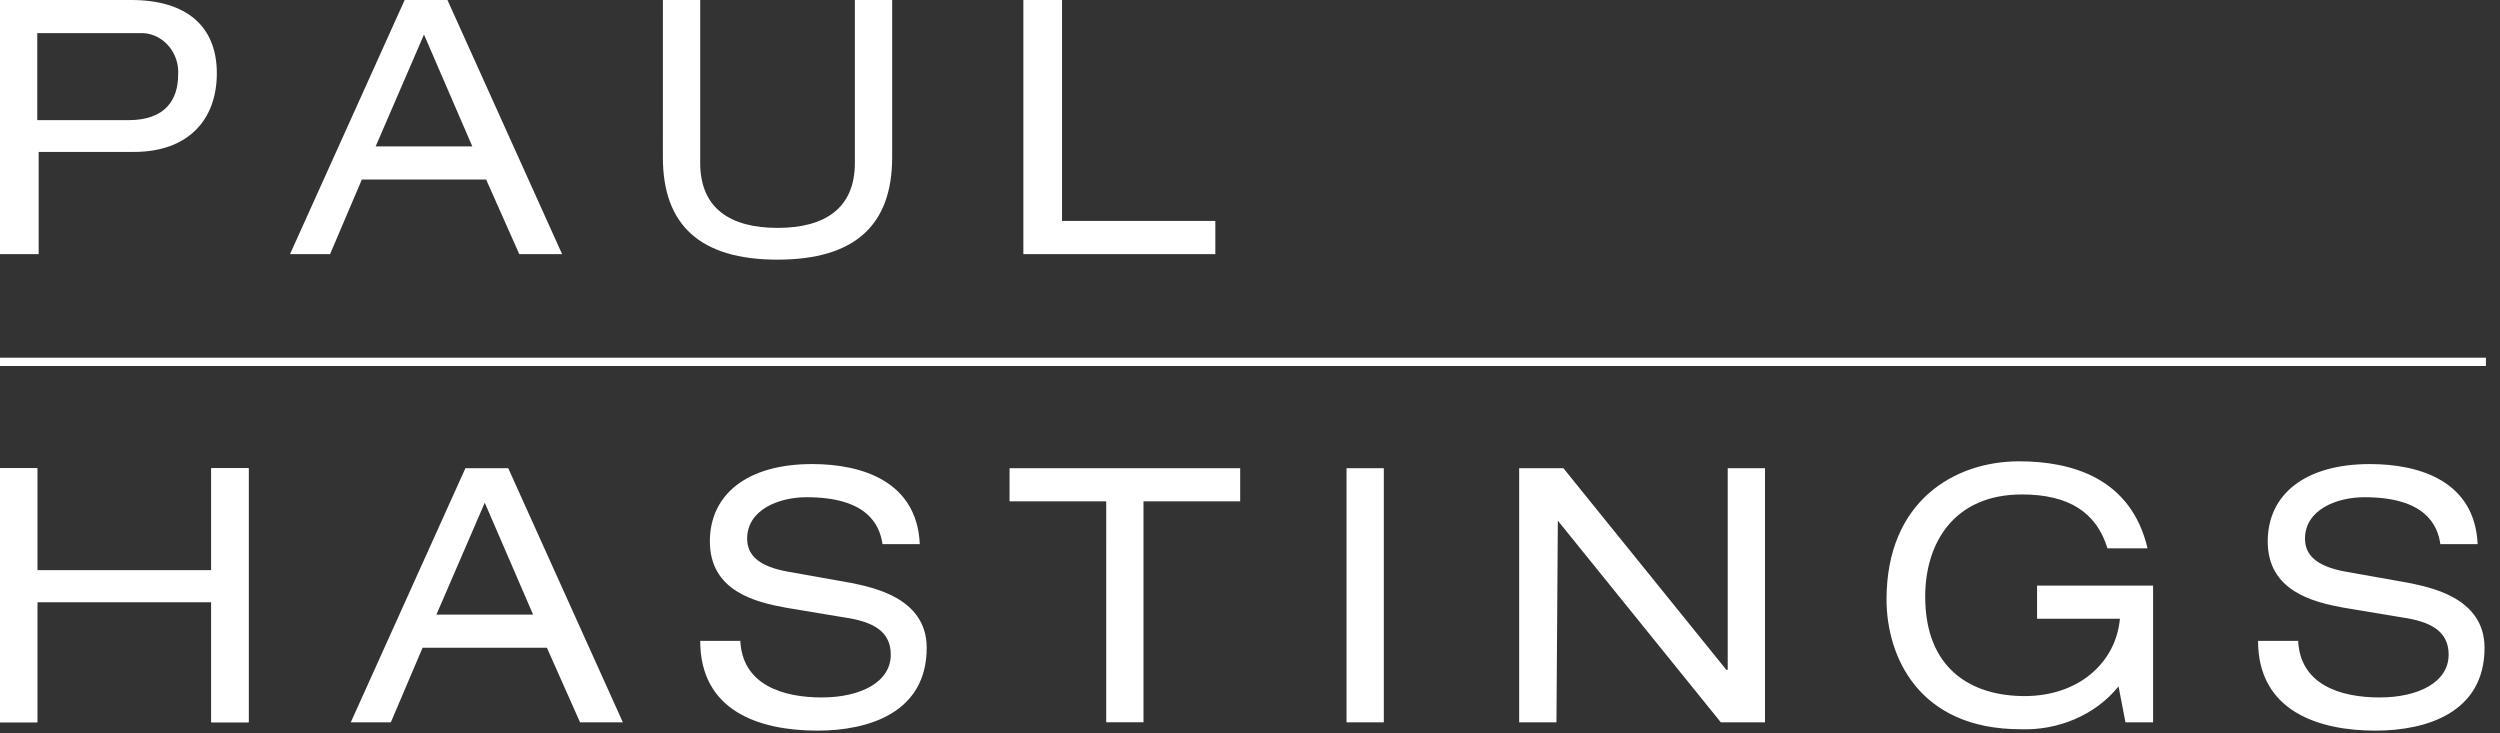 <svg fill="none" height="44" viewBox="0 0 150 44" width="150" xmlns="http://www.w3.org/2000/svg"><rect x="0" y="0" width="150" height="44" fill="#333333" stroke="none"/><g fill="#fff"><path d="m7.706 7.209c2.237 0 2.983-1.243 2.983-2.735.083-1.243-.829-2.403-2.072-2.486h-6.381v5.22zm-7.706-7.209h7.872c3.315 0 5.138 1.574 5.138 4.392s-1.74 4.723-4.972 4.723h-5.718v6.132h-2.32zm25.439 2.072-2.9 6.712h5.8zm3.729 8.701h-7.458l-1.906 4.475h-2.403l6.878-15.247h2.569l6.878 15.247h-2.569zm10.607-10.772h2.237v9.778c0 2.734 1.823 3.895 4.64 3.895 2.817 0 4.64-1.16 4.64-3.895v-9.778h2.237v9.446c0 4.06-2.237 6.132-6.878 6.132-4.64 0-6.878-2.072-6.878-6.132z"/><path d="m61.402 0h2.32v13.258h9.198v1.989h-11.518zm-48.724 36.129h-10.441v7.209h-2.237v-15.247h2.237v6.132h10.441v-6.132h2.237v15.247h-2.237z"/><path d="m12.678 36.129h-10.441v7.209h-2.237v-15.247h2.237v6.132h10.441v-6.132h2.237v15.247h-2.237z"/><path d="m29.085 30.163-2.9 6.712h5.801zm3.729 8.701h-7.458l-1.906 4.475h-2.403l6.878-15.247h2.569l6.878 15.247h-2.569zm11.601-.497c.083 2.735 2.569 3.48 4.889 3.48s4.143-.911 4.143-2.569c0-1.409-1.077-1.989-2.817-2.237l-3.48-.58c-1.823-.331-4.558-.994-4.558-3.977 0-2.817 2.237-4.64 6.132-4.64 3.066 0 6.298 1.077 6.463 4.806h-2.237c-.166-1.16-.911-2.817-4.558-2.817-1.657 0-3.563.746-3.563 2.486 0 .911.58 1.657 2.486 1.989l3.729.663c1.16.249 4.558.829 4.558 3.895 0 3.895-3.48 4.972-6.546 4.972-3.48 0-7.043-1.16-7.043-5.386h2.403z"/><path d="m66.374 30.08h-5.801v-1.989h13.838v1.989h-5.801v13.258h-2.237zm14.418-1.989h2.237v15.247h-2.237zm12.678 3.149-.083 12.098h-2.237v-15.247h2.652l9.778 12.098h.083v-12.098h2.237v15.247h-2.652z"/><path d="m122.141 35.135h7.044v8.204h-1.657l-.415-2.154c-1.408 1.74-3.646 2.652-5.883 2.569-6.132 0-8.038-4.392-8.038-7.789 0-5.883 4.06-8.286 7.955-8.286 3.149 0 6.712.994 7.706 5.22h-2.403c-.663-2.155-2.32-3.232-5.137-3.232-4.061 0-5.801 2.9-5.801 6.132 0 4.309 2.735 5.966 5.967 5.966 3.231 0 5.469-1.989 5.717-4.64h-4.972v-1.989zm15.745 3.232c.082 2.735 2.568 3.48 4.889 3.48 2.32 0 4.143-.911 4.143-2.569 0-1.409-1.078-1.989-2.818-2.237l-3.48-.58c-1.823-.331-4.557-.994-4.557-3.977 0-2.817 2.237-4.64 6.131-4.64 3.066 0 6.298 1.077 6.464 4.806h-2.237c-.166-1.16-.912-2.817-4.558-2.817-1.657 0-3.563.746-3.563 2.486 0 .911.58 1.657 2.486 1.989l3.729.663c1.16.249 4.557.829 4.557 3.895 0 3.895-3.48 4.972-6.546 4.972-3.397 0-7.043-1.16-7.043-5.386h2.403z"/><path d="m0 21.462h149.155v.497h-149.155z"/></g></svg>
